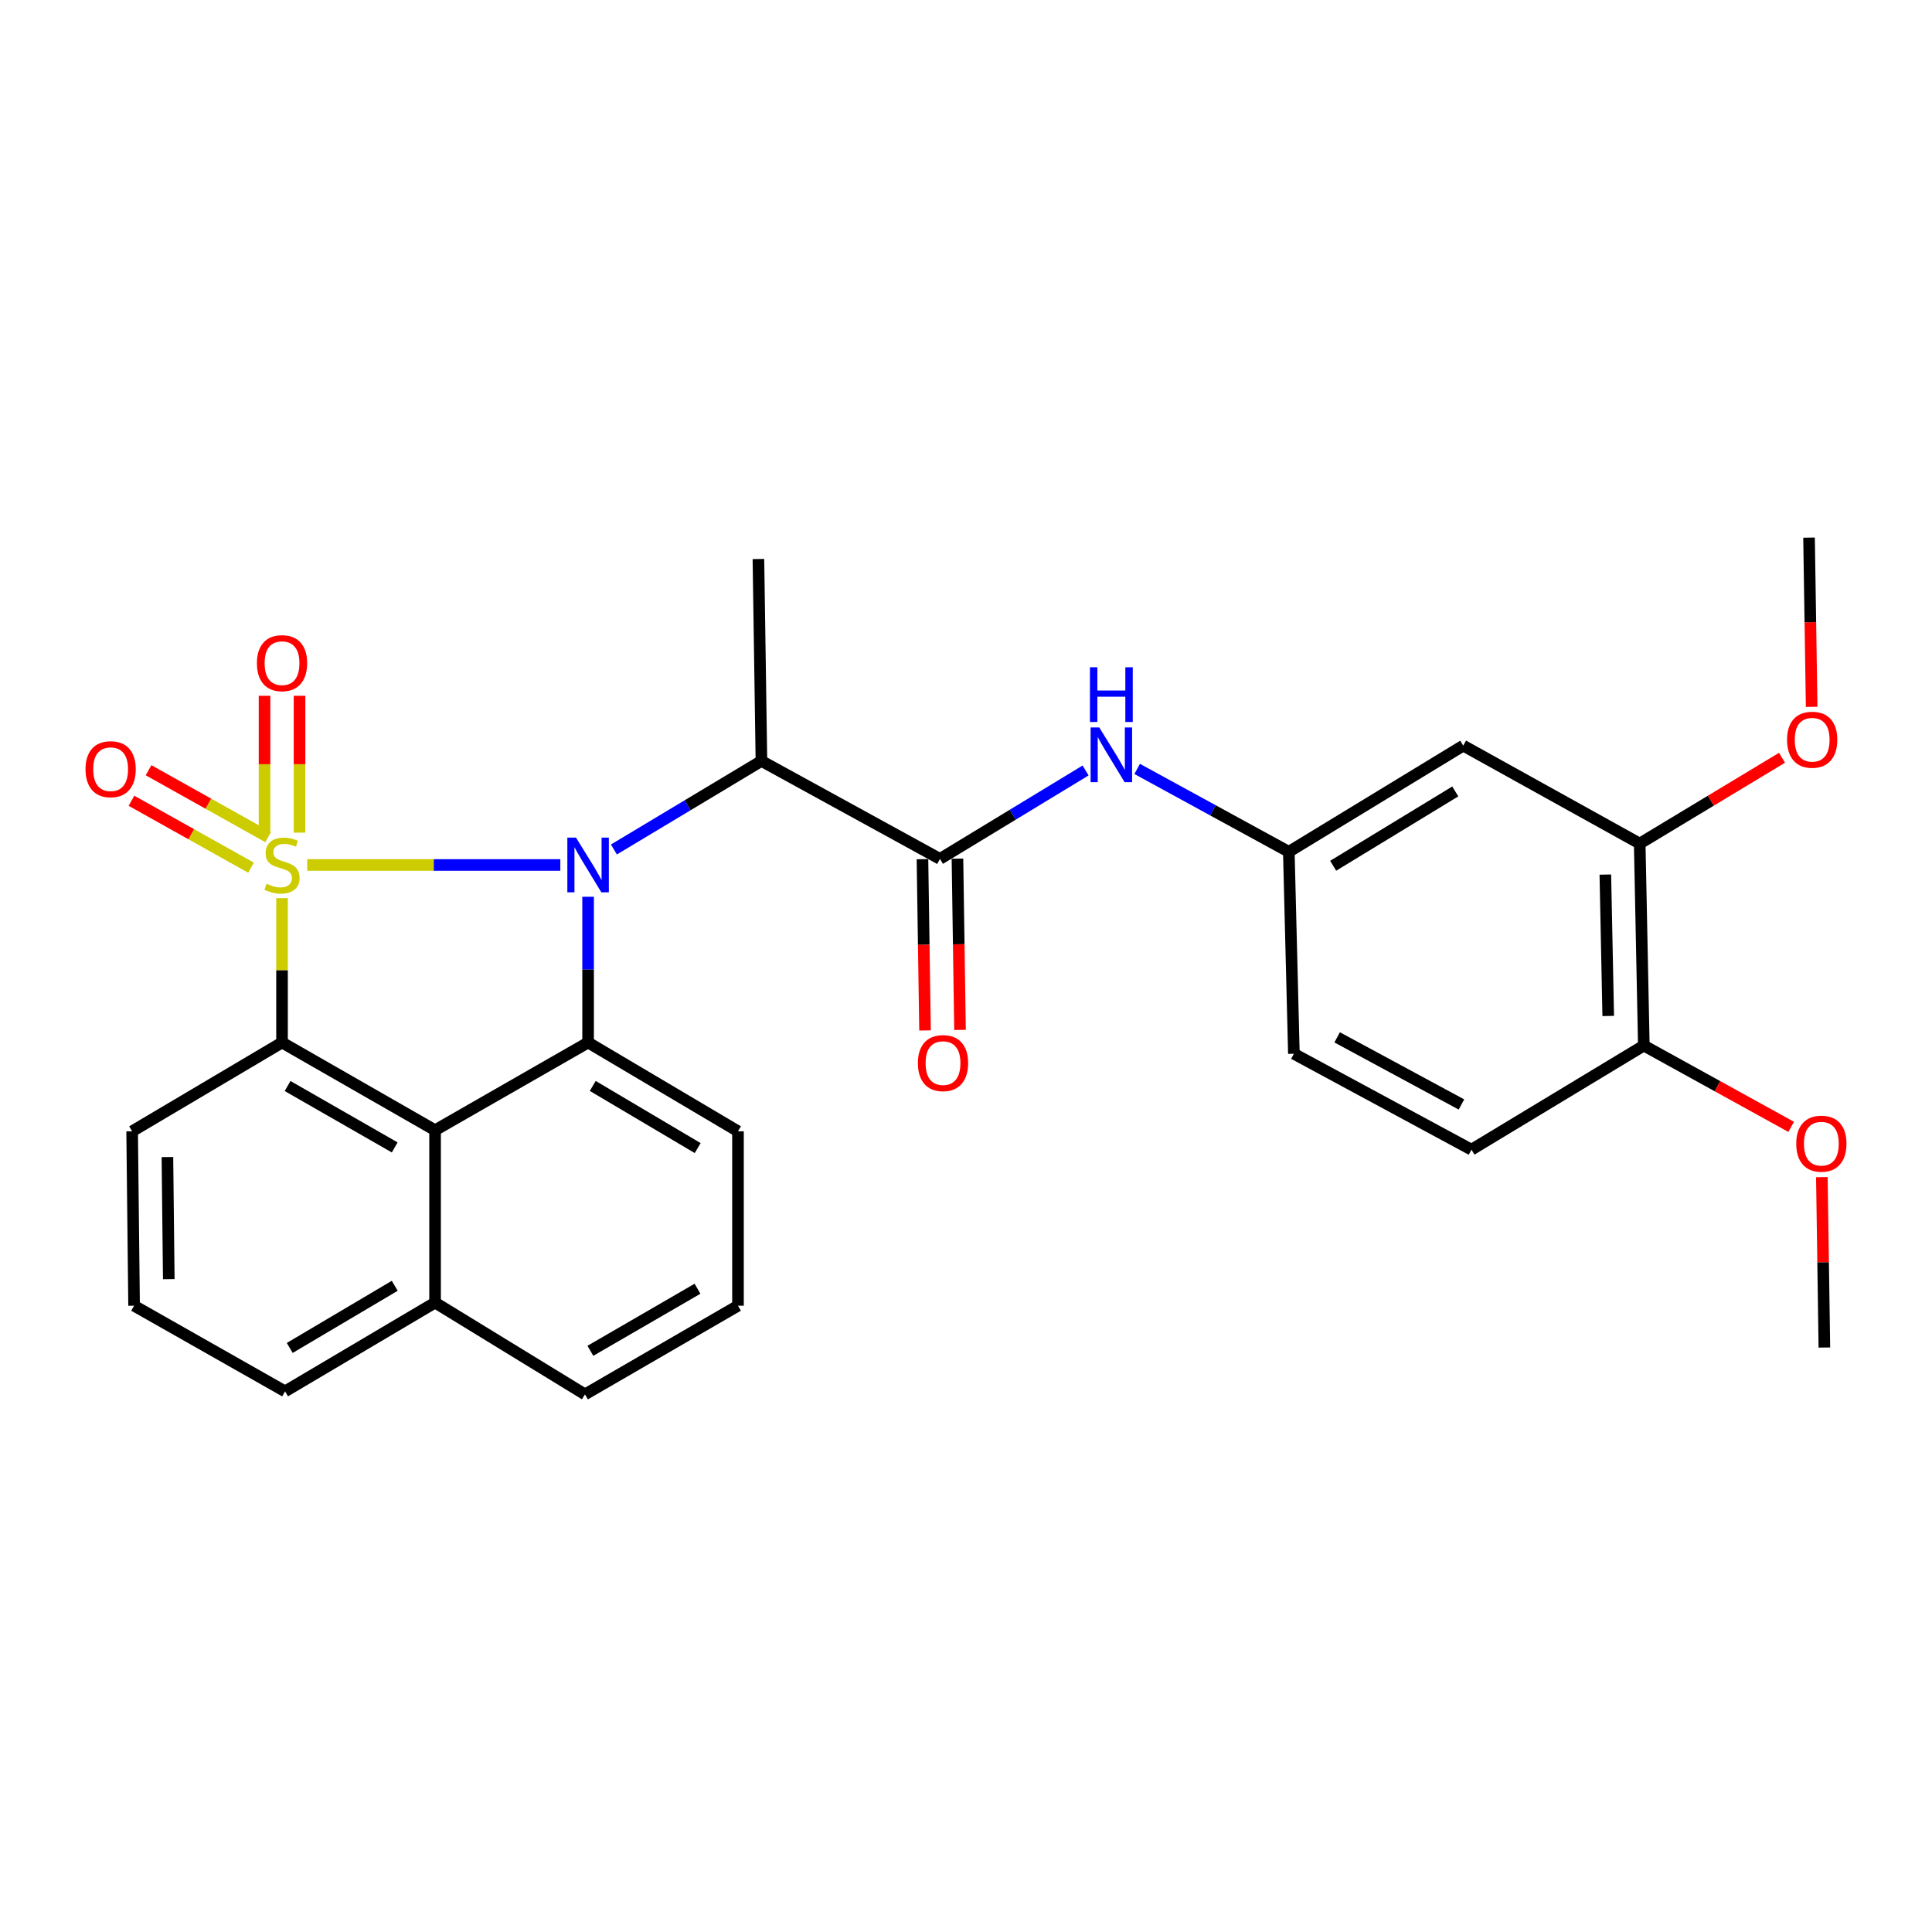 <?xml version='1.0' encoding='iso-8859-1'?>
<svg version='1.1' baseProfile='full'
              xmlns='http://www.w3.org/2000/svg'
                      xmlns:rdkit='http://www.rdkit.org/xml'
                      xmlns:xlink='http://www.w3.org/1999/xlink'
                  xml:space='preserve'
width='1000px' height='1000px' viewBox='0 0 1000 1000'>
<!-- END OF HEADER -->
<rect style='opacity:1.0;fill:#FFFFFF;stroke:none' width='1000' height='1000' x='0' y='0'> </rect>
<path class='bond-0' d='M 159.019,447.71 L 224.521,447.71' style='fill:none;fill-rule:evenodd;stroke:#CCCC00;stroke-width:6px;stroke-linecap:butt;stroke-linejoin:miter;stroke-opacity:1' />
<path class='bond-0' d='M 224.521,447.71 L 290.023,447.71' style='fill:none;fill-rule:evenodd;stroke:#0000FF;stroke-width:6px;stroke-linecap:butt;stroke-linejoin:miter;stroke-opacity:1' />
<path class='bond-1' d='M 145.978,464.887 L 145.978,502.245' style='fill:none;fill-rule:evenodd;stroke:#CCCC00;stroke-width:6px;stroke-linecap:butt;stroke-linejoin:miter;stroke-opacity:1' />
<path class='bond-1' d='M 145.978,502.245 L 145.978,539.602' style='fill:none;fill-rule:evenodd;stroke:#000000;stroke-width:6px;stroke-linecap:butt;stroke-linejoin:miter;stroke-opacity:1' />
<path class='bond-6' d='M 138.78,433.303 L 107.838,415.985' style='fill:none;fill-rule:evenodd;stroke:#CCCC00;stroke-width:6px;stroke-linecap:butt;stroke-linejoin:miter;stroke-opacity:1' />
<path class='bond-6' d='M 107.838,415.985 L 76.897,398.667' style='fill:none;fill-rule:evenodd;stroke:#FF0000;stroke-width:6px;stroke-linecap:butt;stroke-linejoin:miter;stroke-opacity:1' />
<path class='bond-6' d='M 129.934,449.107 L 98.993,431.789' style='fill:none;fill-rule:evenodd;stroke:#CCCC00;stroke-width:6px;stroke-linecap:butt;stroke-linejoin:miter;stroke-opacity:1' />
<path class='bond-6' d='M 98.993,431.789 L 68.051,414.47' style='fill:none;fill-rule:evenodd;stroke:#FF0000;stroke-width:6px;stroke-linecap:butt;stroke-linejoin:miter;stroke-opacity:1' />
<path class='bond-7' d='M 155.034,430.976 L 155.034,395.551' style='fill:none;fill-rule:evenodd;stroke:#CCCC00;stroke-width:6px;stroke-linecap:butt;stroke-linejoin:miter;stroke-opacity:1' />
<path class='bond-7' d='M 155.034,395.551 L 155.034,360.125' style='fill:none;fill-rule:evenodd;stroke:#FF0000;stroke-width:6px;stroke-linecap:butt;stroke-linejoin:miter;stroke-opacity:1' />
<path class='bond-7' d='M 136.923,430.976 L 136.923,395.551' style='fill:none;fill-rule:evenodd;stroke:#CCCC00;stroke-width:6px;stroke-linecap:butt;stroke-linejoin:miter;stroke-opacity:1' />
<path class='bond-7' d='M 136.923,395.551 L 136.923,360.125' style='fill:none;fill-rule:evenodd;stroke:#FF0000;stroke-width:6px;stroke-linecap:butt;stroke-linejoin:miter;stroke-opacity:1' />
<path class='bond-2' d='M 304.398,464.167 L 304.398,501.885' style='fill:none;fill-rule:evenodd;stroke:#0000FF;stroke-width:6px;stroke-linecap:butt;stroke-linejoin:miter;stroke-opacity:1' />
<path class='bond-2' d='M 304.398,501.885 L 304.398,539.602' style='fill:none;fill-rule:evenodd;stroke:#000000;stroke-width:6px;stroke-linecap:butt;stroke-linejoin:miter;stroke-opacity:1' />
<path class='bond-3' d='M 317.754,439.695 L 355.935,416.783' style='fill:none;fill-rule:evenodd;stroke:#0000FF;stroke-width:6px;stroke-linecap:butt;stroke-linejoin:miter;stroke-opacity:1' />
<path class='bond-3' d='M 355.935,416.783 L 394.117,393.87' style='fill:none;fill-rule:evenodd;stroke:#000000;stroke-width:6px;stroke-linecap:butt;stroke-linejoin:miter;stroke-opacity:1' />
<path class='bond-4' d='M 145.978,539.602 L 225.193,585' style='fill:none;fill-rule:evenodd;stroke:#000000;stroke-width:6px;stroke-linecap:butt;stroke-linejoin:miter;stroke-opacity:1' />
<path class='bond-4' d='M 148.855,562.125 L 204.306,593.904' style='fill:none;fill-rule:evenodd;stroke:#000000;stroke-width:6px;stroke-linecap:butt;stroke-linejoin:miter;stroke-opacity:1' />
<path class='bond-16' d='M 145.978,539.602 L 68.394,585.554' style='fill:none;fill-rule:evenodd;stroke:#000000;stroke-width:6px;stroke-linecap:butt;stroke-linejoin:miter;stroke-opacity:1' />
<path class='bond-17' d='M 304.398,539.602 L 381.983,585.554' style='fill:none;fill-rule:evenodd;stroke:#000000;stroke-width:6px;stroke-linecap:butt;stroke-linejoin:miter;stroke-opacity:1' />
<path class='bond-17' d='M 306.806,562.078 L 361.116,594.244' style='fill:none;fill-rule:evenodd;stroke:#000000;stroke-width:6px;stroke-linecap:butt;stroke-linejoin:miter;stroke-opacity:1' />
<path class='bond-28' d='M 304.398,539.602 L 225.193,585' style='fill:none;fill-rule:evenodd;stroke:#000000;stroke-width:6px;stroke-linecap:butt;stroke-linejoin:miter;stroke-opacity:1' />
<path class='bond-5' d='M 394.117,393.87 L 486.523,444.571' style='fill:none;fill-rule:evenodd;stroke:#000000;stroke-width:6px;stroke-linecap:butt;stroke-linejoin:miter;stroke-opacity:1' />
<path class='bond-20' d='M 394.117,393.87 L 392.557,289.341' style='fill:none;fill-rule:evenodd;stroke:#000000;stroke-width:6px;stroke-linecap:butt;stroke-linejoin:miter;stroke-opacity:1' />
<path class='bond-14' d='M 225.193,585 L 225.193,674.216' style='fill:none;fill-rule:evenodd;stroke:#000000;stroke-width:6px;stroke-linecap:butt;stroke-linejoin:miter;stroke-opacity:1' />
<path class='bond-8' d='M 486.523,444.571 L 524.212,421.68' style='fill:none;fill-rule:evenodd;stroke:#000000;stroke-width:6px;stroke-linecap:butt;stroke-linejoin:miter;stroke-opacity:1' />
<path class='bond-8' d='M 524.212,421.68 L 561.901,398.79' style='fill:none;fill-rule:evenodd;stroke:#0000FF;stroke-width:6px;stroke-linecap:butt;stroke-linejoin:miter;stroke-opacity:1' />
<path class='bond-12' d='M 477.468,444.706 L 478.131,489.029' style='fill:none;fill-rule:evenodd;stroke:#000000;stroke-width:6px;stroke-linecap:butt;stroke-linejoin:miter;stroke-opacity:1' />
<path class='bond-12' d='M 478.131,489.029 L 478.794,533.352' style='fill:none;fill-rule:evenodd;stroke:#FF0000;stroke-width:6px;stroke-linecap:butt;stroke-linejoin:miter;stroke-opacity:1' />
<path class='bond-12' d='M 495.577,444.435 L 496.24,488.758' style='fill:none;fill-rule:evenodd;stroke:#000000;stroke-width:6px;stroke-linecap:butt;stroke-linejoin:miter;stroke-opacity:1' />
<path class='bond-12' d='M 496.24,488.758 L 496.903,533.081' style='fill:none;fill-rule:evenodd;stroke:#FF0000;stroke-width:6px;stroke-linecap:butt;stroke-linejoin:miter;stroke-opacity:1' />
<path class='bond-11' d='M 588.592,397.991 L 627.84,419.439' style='fill:none;fill-rule:evenodd;stroke:#0000FF;stroke-width:6px;stroke-linecap:butt;stroke-linejoin:miter;stroke-opacity:1' />
<path class='bond-11' d='M 627.84,419.439 L 667.088,440.888' style='fill:none;fill-rule:evenodd;stroke:#000000;stroke-width:6px;stroke-linecap:butt;stroke-linejoin:miter;stroke-opacity:1' />
<path class='bond-9' d='M 757.37,385.932 L 667.088,440.888' style='fill:none;fill-rule:evenodd;stroke:#000000;stroke-width:6px;stroke-linecap:butt;stroke-linejoin:miter;stroke-opacity:1' />
<path class='bond-9' d='M 753.245,409.645 L 690.047,448.115' style='fill:none;fill-rule:evenodd;stroke:#000000;stroke-width:6px;stroke-linecap:butt;stroke-linejoin:miter;stroke-opacity:1' />
<path class='bond-10' d='M 757.37,385.932 L 848.709,436.632' style='fill:none;fill-rule:evenodd;stroke:#000000;stroke-width:6px;stroke-linecap:butt;stroke-linejoin:miter;stroke-opacity:1' />
<path class='bond-19' d='M 848.709,436.632 L 885.539,414.423' style='fill:none;fill-rule:evenodd;stroke:#000000;stroke-width:6px;stroke-linecap:butt;stroke-linejoin:miter;stroke-opacity:1' />
<path class='bond-19' d='M 885.539,414.423 L 922.369,392.214' style='fill:none;fill-rule:evenodd;stroke:#FF0000;stroke-width:6px;stroke-linecap:butt;stroke-linejoin:miter;stroke-opacity:1' />
<path class='bond-31' d='M 848.709,436.632 L 850.842,541.182' style='fill:none;fill-rule:evenodd;stroke:#000000;stroke-width:6px;stroke-linecap:butt;stroke-linejoin:miter;stroke-opacity:1' />
<path class='bond-31' d='M 830.922,452.684 L 832.415,525.869' style='fill:none;fill-rule:evenodd;stroke:#000000;stroke-width:6px;stroke-linecap:butt;stroke-linejoin:miter;stroke-opacity:1' />
<path class='bond-18' d='M 667.088,440.888 L 669.714,545.418' style='fill:none;fill-rule:evenodd;stroke:#000000;stroke-width:6px;stroke-linecap:butt;stroke-linejoin:miter;stroke-opacity:1' />
<path class='bond-13' d='M 850.842,541.182 L 761.626,595.062' style='fill:none;fill-rule:evenodd;stroke:#000000;stroke-width:6px;stroke-linecap:butt;stroke-linejoin:miter;stroke-opacity:1' />
<path class='bond-21' d='M 850.842,541.182 L 888.976,562.222' style='fill:none;fill-rule:evenodd;stroke:#000000;stroke-width:6px;stroke-linecap:butt;stroke-linejoin:miter;stroke-opacity:1' />
<path class='bond-21' d='M 888.976,562.222 L 927.111,583.262' style='fill:none;fill-rule:evenodd;stroke:#FF0000;stroke-width:6px;stroke-linecap:butt;stroke-linejoin:miter;stroke-opacity:1' />
<path class='bond-25' d='M 225.193,674.216 L 302.778,721.727' style='fill:none;fill-rule:evenodd;stroke:#000000;stroke-width:6px;stroke-linecap:butt;stroke-linejoin:miter;stroke-opacity:1' />
<path class='bond-29' d='M 225.193,674.216 L 147.548,720.167' style='fill:none;fill-rule:evenodd;stroke:#000000;stroke-width:6px;stroke-linecap:butt;stroke-linejoin:miter;stroke-opacity:1' />
<path class='bond-29' d='M 204.322,665.523 L 149.971,697.689' style='fill:none;fill-rule:evenodd;stroke:#000000;stroke-width:6px;stroke-linecap:butt;stroke-linejoin:miter;stroke-opacity:1' />
<path class='bond-15' d='M 761.626,595.062 L 669.714,545.418' style='fill:none;fill-rule:evenodd;stroke:#000000;stroke-width:6px;stroke-linecap:butt;stroke-linejoin:miter;stroke-opacity:1' />
<path class='bond-15' d='M 756.446,571.68 L 692.107,536.93' style='fill:none;fill-rule:evenodd;stroke:#000000;stroke-width:6px;stroke-linecap:butt;stroke-linejoin:miter;stroke-opacity:1' />
<path class='bond-22' d='M 68.394,585.554 L 69.4,675.836' style='fill:none;fill-rule:evenodd;stroke:#000000;stroke-width:6px;stroke-linecap:butt;stroke-linejoin:miter;stroke-opacity:1' />
<path class='bond-22' d='M 86.654,598.894 L 87.359,662.092' style='fill:none;fill-rule:evenodd;stroke:#000000;stroke-width:6px;stroke-linecap:butt;stroke-linejoin:miter;stroke-opacity:1' />
<path class='bond-23' d='M 381.983,585.554 L 381.983,675.836' style='fill:none;fill-rule:evenodd;stroke:#000000;stroke-width:6px;stroke-linecap:butt;stroke-linejoin:miter;stroke-opacity:1' />
<path class='bond-26' d='M 937.713,365.869 L 937.034,322.071' style='fill:none;fill-rule:evenodd;stroke:#FF0000;stroke-width:6px;stroke-linecap:butt;stroke-linejoin:miter;stroke-opacity:1' />
<path class='bond-26' d='M 937.034,322.071 L 936.356,278.273' style='fill:none;fill-rule:evenodd;stroke:#000000;stroke-width:6px;stroke-linecap:butt;stroke-linejoin:miter;stroke-opacity:1' />
<path class='bond-27' d='M 942.992,609.283 L 943.643,653.381' style='fill:none;fill-rule:evenodd;stroke:#FF0000;stroke-width:6px;stroke-linecap:butt;stroke-linejoin:miter;stroke-opacity:1' />
<path class='bond-27' d='M 943.643,653.381 L 944.294,697.479' style='fill:none;fill-rule:evenodd;stroke:#000000;stroke-width:6px;stroke-linecap:butt;stroke-linejoin:miter;stroke-opacity:1' />
<path class='bond-24' d='M 69.4,675.836 L 147.548,720.167' style='fill:none;fill-rule:evenodd;stroke:#000000;stroke-width:6px;stroke-linecap:butt;stroke-linejoin:miter;stroke-opacity:1' />
<path class='bond-30' d='M 381.983,675.836 L 302.778,721.727' style='fill:none;fill-rule:evenodd;stroke:#000000;stroke-width:6px;stroke-linecap:butt;stroke-linejoin:miter;stroke-opacity:1' />
<path class='bond-30' d='M 361.023,667.049 L 305.579,699.173' style='fill:none;fill-rule:evenodd;stroke:#000000;stroke-width:6px;stroke-linecap:butt;stroke-linejoin:miter;stroke-opacity:1' />
<path  class='atom-0' d='M 137.978 457.43
Q 138.298 457.55, 139.618 458.11
Q 140.938 458.67, 142.378 459.03
Q 143.858 459.35, 145.298 459.35
Q 147.978 459.35, 149.538 458.07
Q 151.098 456.75, 151.098 454.47
Q 151.098 452.91, 150.298 451.95
Q 149.538 450.99, 148.338 450.47
Q 147.138 449.95, 145.138 449.35
Q 142.618 448.59, 141.098 447.87
Q 139.618 447.15, 138.538 445.63
Q 137.498 444.11, 137.498 441.55
Q 137.498 437.99, 139.898 435.79
Q 142.338 433.59, 147.138 433.59
Q 150.418 433.59, 154.138 435.15
L 153.218 438.23
Q 149.818 436.83, 147.258 436.83
Q 144.498 436.83, 142.978 437.99
Q 141.458 439.11, 141.498 441.07
Q 141.498 442.59, 142.258 443.51
Q 143.058 444.43, 144.178 444.95
Q 145.338 445.47, 147.258 446.07
Q 149.818 446.87, 151.338 447.67
Q 152.858 448.47, 153.938 450.11
Q 155.058 451.71, 155.058 454.47
Q 155.058 458.39, 152.418 460.51
Q 149.818 462.59, 145.458 462.59
Q 142.938 462.59, 141.018 462.03
Q 139.138 461.51, 136.898 460.59
L 137.978 457.43
' fill='#CCCC00'/>
<path  class='atom-1' d='M 298.138 433.55
L 307.418 448.55
Q 308.338 450.03, 309.818 452.71
Q 311.298 455.39, 311.378 455.55
L 311.378 433.55
L 315.138 433.55
L 315.138 461.87
L 311.258 461.87
L 301.298 445.47
Q 300.138 443.55, 298.898 441.35
Q 297.698 439.15, 297.338 438.47
L 297.338 461.87
L 293.658 461.87
L 293.658 433.55
L 298.138 433.55
' fill='#0000FF'/>
<path  class='atom-7' d='M 44.266 398.136
Q 44.266 391.336, 47.626 387.536
Q 50.986 383.736, 57.266 383.736
Q 63.545 383.736, 66.906 387.536
Q 70.266 391.336, 70.266 398.136
Q 70.266 405.016, 66.865 408.936
Q 63.465 412.816, 57.266 412.816
Q 51.026 412.816, 47.626 408.936
Q 44.266 405.056, 44.266 398.136
M 57.266 409.616
Q 61.586 409.616, 63.906 406.736
Q 66.266 403.816, 66.266 398.136
Q 66.266 392.576, 63.906 389.776
Q 61.586 386.936, 57.266 386.936
Q 52.946 386.936, 50.586 389.736
Q 48.266 392.536, 48.266 398.136
Q 48.266 403.856, 50.586 406.736
Q 52.946 409.616, 57.266 409.616
' fill='#FF0000'/>
<path  class='atom-8' d='M 132.978 343.25
Q 132.978 336.45, 136.338 332.65
Q 139.698 328.85, 145.978 328.85
Q 152.258 328.85, 155.618 332.65
Q 158.978 336.45, 158.978 343.25
Q 158.978 350.13, 155.578 354.05
Q 152.178 357.93, 145.978 357.93
Q 139.738 357.93, 136.338 354.05
Q 132.978 350.17, 132.978 343.25
M 145.978 354.73
Q 150.298 354.73, 152.618 351.85
Q 154.978 348.93, 154.978 343.25
Q 154.978 337.69, 152.618 334.89
Q 150.298 332.05, 145.978 332.05
Q 141.658 332.05, 139.298 334.85
Q 136.978 337.65, 136.978 343.25
Q 136.978 348.97, 139.298 351.85
Q 141.658 354.73, 145.978 354.73
' fill='#FF0000'/>
<path  class='atom-9' d='M 568.975 376.531
L 578.255 391.531
Q 579.175 393.011, 580.655 395.691
Q 582.135 398.371, 582.215 398.531
L 582.215 376.531
L 585.975 376.531
L 585.975 404.851
L 582.095 404.851
L 572.135 388.451
Q 570.975 386.531, 569.735 384.331
Q 568.535 382.131, 568.175 381.451
L 568.175 404.851
L 564.495 404.851
L 564.495 376.531
L 568.975 376.531
' fill='#0000FF'/>
<path  class='atom-9' d='M 564.155 345.379
L 567.995 345.379
L 567.995 357.419
L 582.475 357.419
L 582.475 345.379
L 586.315 345.379
L 586.315 373.699
L 582.475 373.699
L 582.475 360.619
L 567.995 360.619
L 567.995 373.699
L 564.155 373.699
L 564.155 345.379
' fill='#0000FF'/>
<path  class='atom-13' d='M 475.102 550.257
Q 475.102 543.457, 478.462 539.657
Q 481.822 535.857, 488.102 535.857
Q 494.382 535.857, 497.742 539.657
Q 501.102 543.457, 501.102 550.257
Q 501.102 557.137, 497.702 561.057
Q 494.302 564.937, 488.102 564.937
Q 481.862 564.937, 478.462 561.057
Q 475.102 557.177, 475.102 550.257
M 488.102 561.737
Q 492.422 561.737, 494.742 558.857
Q 497.102 555.937, 497.102 550.257
Q 497.102 544.697, 494.742 541.897
Q 492.422 539.057, 488.102 539.057
Q 483.782 539.057, 481.422 541.857
Q 479.102 544.657, 479.102 550.257
Q 479.102 555.977, 481.422 558.857
Q 483.782 561.737, 488.102 561.737
' fill='#FF0000'/>
<path  class='atom-20' d='M 924.975 382.883
Q 924.975 376.083, 928.335 372.283
Q 931.695 368.483, 937.975 368.483
Q 944.255 368.483, 947.615 372.283
Q 950.975 376.083, 950.975 382.883
Q 950.975 389.763, 947.575 393.683
Q 944.175 397.563, 937.975 397.563
Q 931.735 397.563, 928.335 393.683
Q 924.975 389.803, 924.975 382.883
M 937.975 394.363
Q 942.295 394.363, 944.615 391.483
Q 946.975 388.563, 946.975 382.883
Q 946.975 377.323, 944.615 374.523
Q 942.295 371.683, 937.975 371.683
Q 933.655 371.683, 931.295 374.483
Q 928.975 377.283, 928.975 382.883
Q 928.975 388.603, 931.295 391.483
Q 933.655 394.363, 937.975 394.363
' fill='#FF0000'/>
<path  class='atom-22' d='M 929.735 591.962
Q 929.735 585.162, 933.095 581.362
Q 936.455 577.562, 942.735 577.562
Q 949.015 577.562, 952.375 581.362
Q 955.735 585.162, 955.735 591.962
Q 955.735 598.842, 952.335 602.762
Q 948.935 606.642, 942.735 606.642
Q 936.495 606.642, 933.095 602.762
Q 929.735 598.882, 929.735 591.962
M 942.735 603.442
Q 947.055 603.442, 949.375 600.562
Q 951.735 597.642, 951.735 591.962
Q 951.735 586.402, 949.375 583.602
Q 947.055 580.762, 942.735 580.762
Q 938.415 580.762, 936.055 583.562
Q 933.735 586.362, 933.735 591.962
Q 933.735 597.682, 936.055 600.562
Q 938.415 603.442, 942.735 603.442
' fill='#FF0000'/>
</svg>
